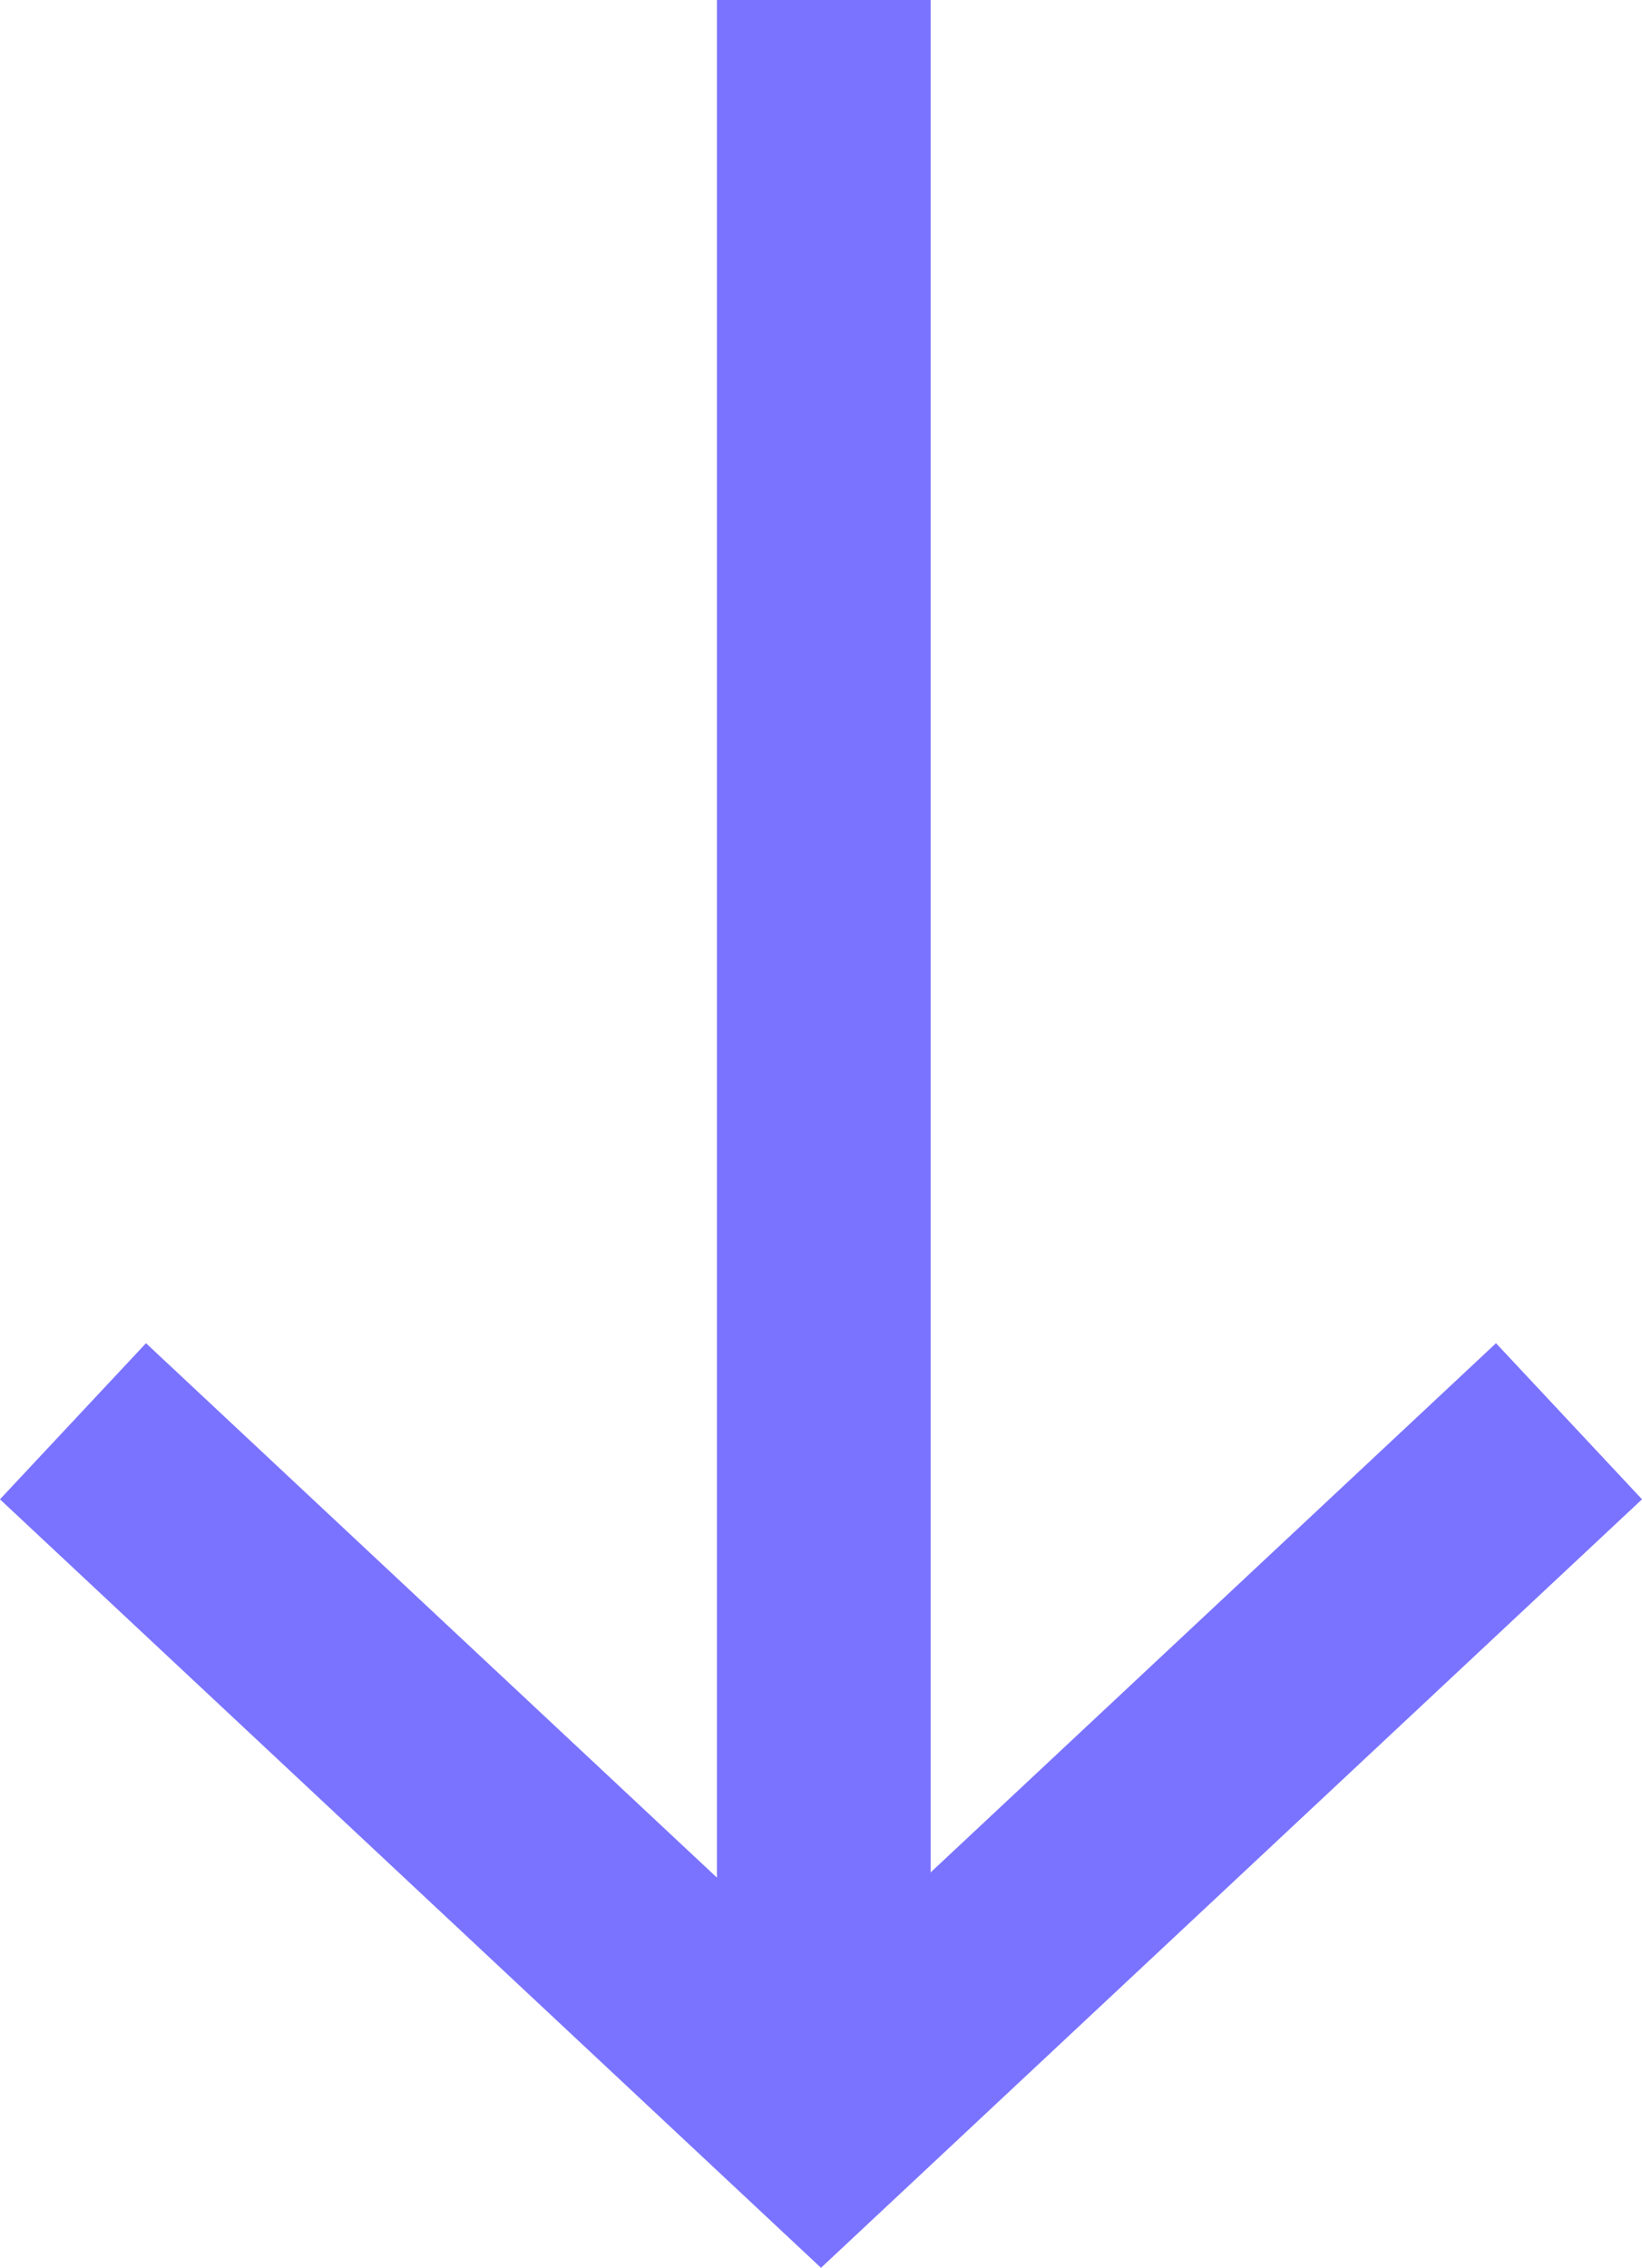 <svg xmlns="http://www.w3.org/2000/svg" width="15.366" height="21.215" viewBox="0 0 15.366 21.215">
  <g id="arrow-down-purple" transform="translate(14.683) rotate(90)">
    <path id="Path_29" data-name="Path 29" d="M0,0,6.55,7,0,14" transform="translate(13.296)" fill="none" stroke="#7a73ff" stroke-width="2"/>
    <line id="Line_1" data-name="Line 1" x2="20" transform="translate(0 6.974)" fill="none" stroke="#7a73ff" stroke-width="2"/>
  </g>
</svg>
